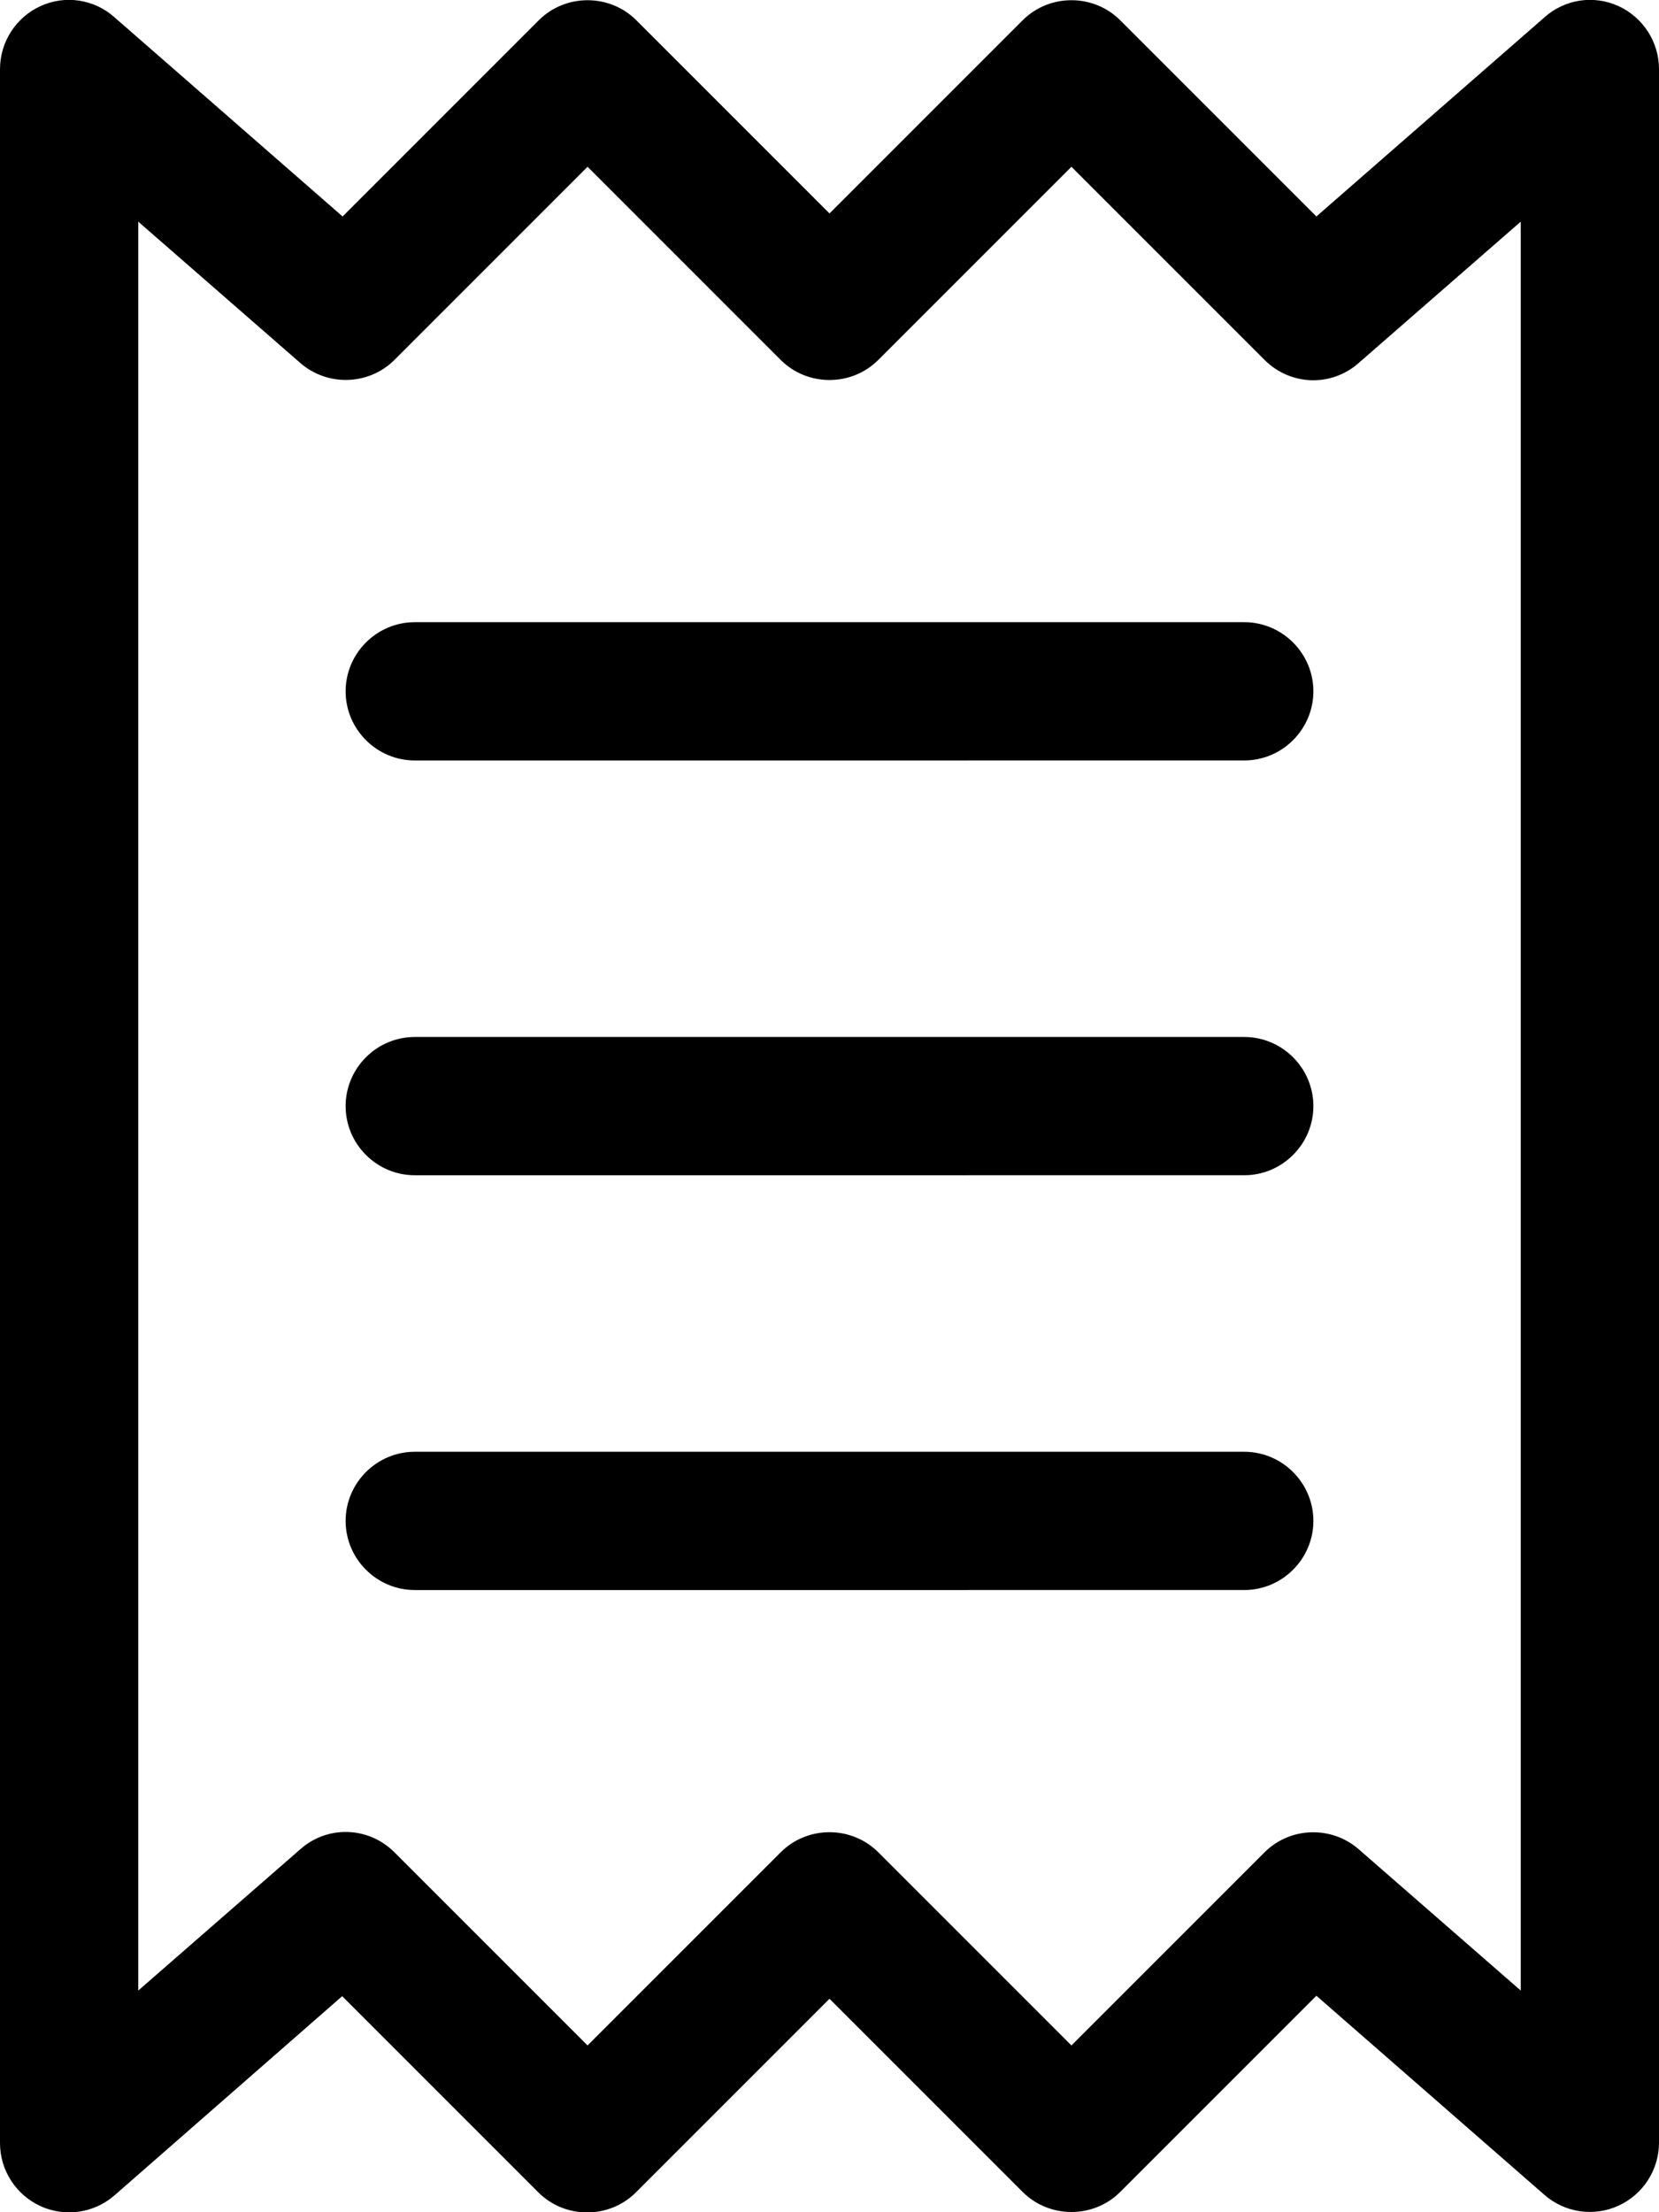 <svg viewBox="0 0 384 512" xmlns="http://www.w3.org/2000/svg" role="img" class="svg-inline--fa fa-receipt" data-icon="receipt" data-prefix="fal" aria-hidden="true"><path d="M26.5 4C21.8-.2 15.1-1.2 9.4 1.4S0 9.7 0 16V496c0 6.3 3.7 12 9.4 14.6s12.4 1.6 17.1-2.5l52.7-46.1 45.4 45.4c6.2 6.2 16.4 6.2 22.6 0L192 462.6l44.7 44.7c6.2 6.2 16.4 6.2 22.6 0l45.4-45.4L357.5 508c4.7 4.1 11.4 5.1 17.1 2.5s9.4-8.3 9.4-14.6V16c0-6.3-3.7-12-9.4-14.6S362.2-.2 357.5 4L304.7 50.1 259.3 4.7c-6.2-6.2-16.4-6.2-22.6 0L192 49.4 147.3 4.7c-6.2-6.2-16.4-6.2-22.6 0L79.3 50.1 26.5 4zM32 460.7V51.3L69.5 84c6.3 5.5 15.9 5.2 21.8-.7L136 38.6l44.7 44.7c6.2 6.2 16.4 6.2 22.6 0L248 38.6l44.7 44.7c6 6 15.5 6.3 21.8 .7L352 51.3V460.7L314.5 428c-6.3-5.5-15.9-5.2-21.8 .7L248 473.4l-44.7-44.7c-6.2-6.2-16.4-6.2-22.6 0L136 473.4 91.3 428.7c-6-6-15.5-6.3-21.8-.7L32 460.7zM96 144c-8.8 0-16 7.2-16 16s7.2 16 16 16H288c8.8 0 16-7.2 16-16s-7.2-16-16-16H96zM80 352c0 8.8 7.2 16 16 16H288c8.8 0 16-7.2 16-16s-7.2-16-16-16H96c-8.8 0-16 7.2-16 16zM96 240c-8.8 0-16 7.2-16 16s7.2 16 16 16H288c8.8 0 16-7.2 16-16s-7.2-16-16-16H96z" fill="currentColor"></path></svg>